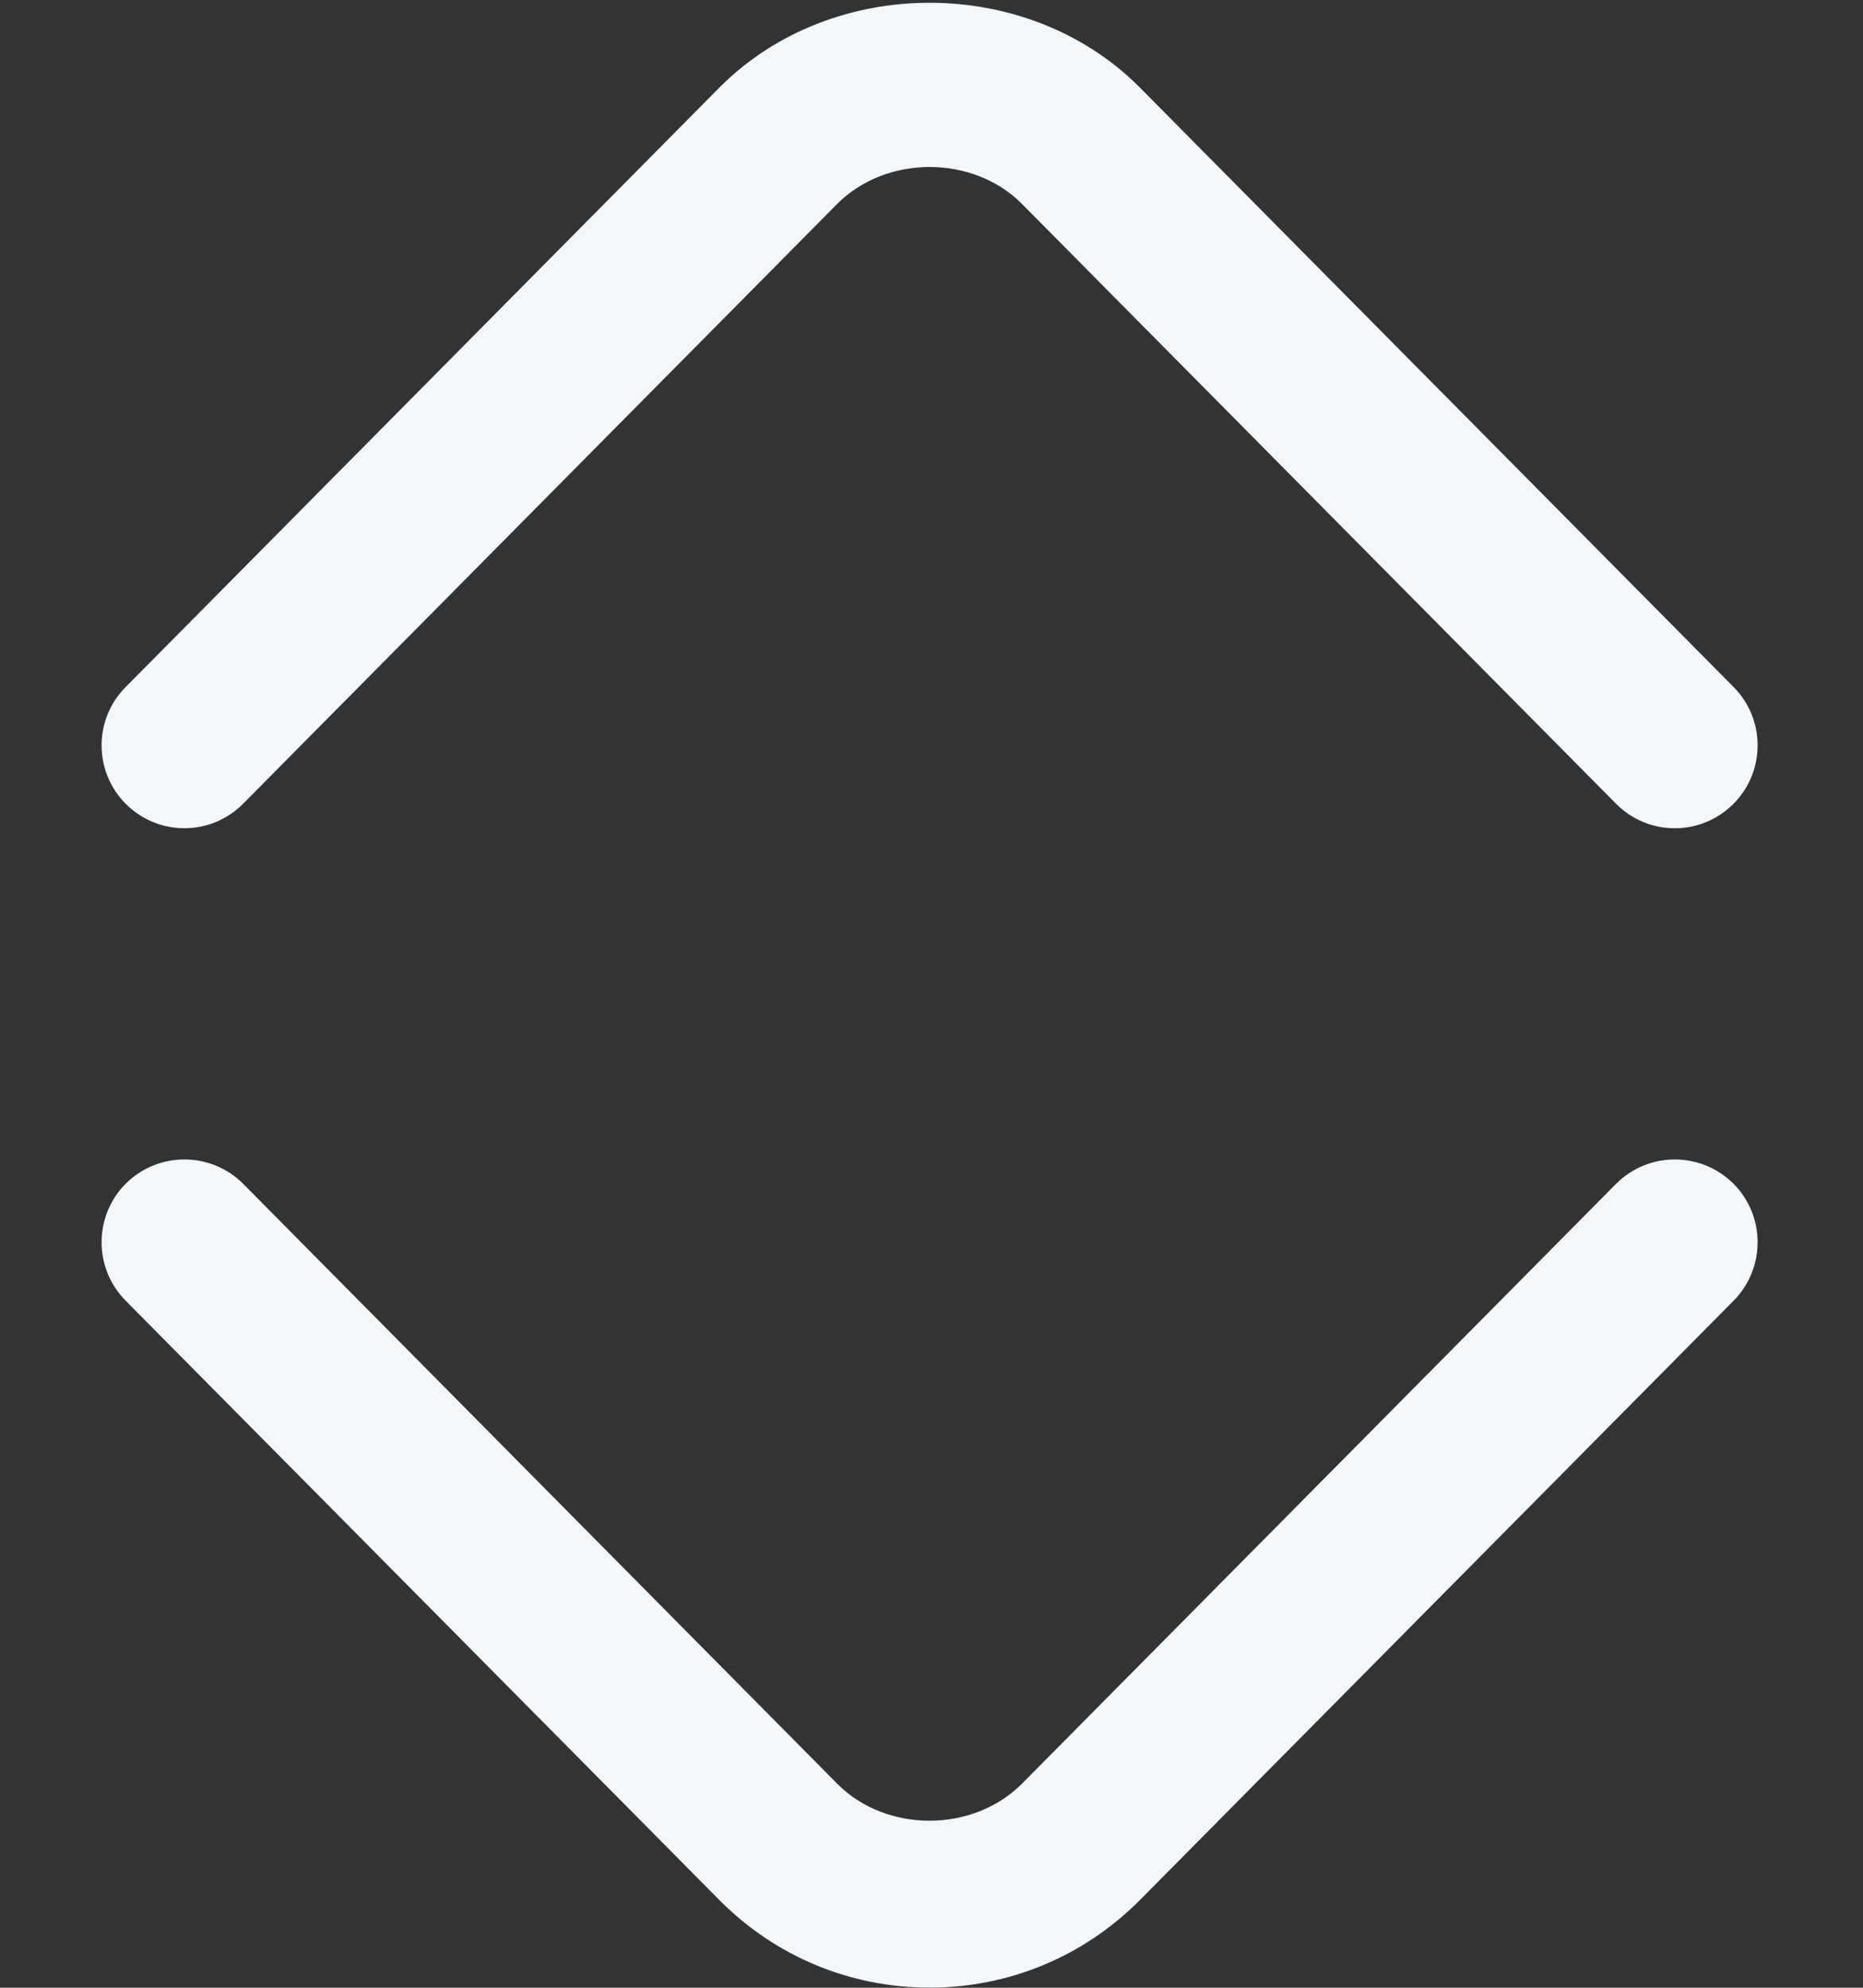 <svg width="15" height="16" viewBox="0 0 15 16" fill="none" xmlns="http://www.w3.org/2000/svg">
<rect x="0" y="0" width="15" height="16" fill="#333333" stroke="none"/>
<path d="M1.015 6.473C0.754 6.214 0.752 5.792 1.011 5.531L5.796 0.701C6.702 -0.205 8.269 -0.202 9.171 0.698L13.959 5.531C14.217 5.792 14.216 6.214 13.954 6.473C13.824 6.602 13.654 6.667 13.485 6.667C13.313 6.667 13.142 6.601 13.011 6.469L8.226 1.639C7.834 1.247 7.137 1.244 6.74 1.642L1.958 6.469C1.698 6.731 1.278 6.733 1.015 6.473ZM13.011 9.53L8.229 14.357C7.831 14.756 7.135 14.753 6.743 14.36L1.959 9.53C1.699 9.269 1.278 9.267 1.015 9.525C0.754 9.785 0.752 10.207 1.011 10.469L5.799 15.301C6.249 15.751 6.848 15.999 7.485 15.999C8.121 15.999 8.721 15.751 9.173 15.299L13.959 10.469C14.217 10.207 14.216 9.785 13.954 9.525C13.691 9.267 13.271 9.269 13.011 9.53Z" fill="#F3F7F9"/>
</svg>
